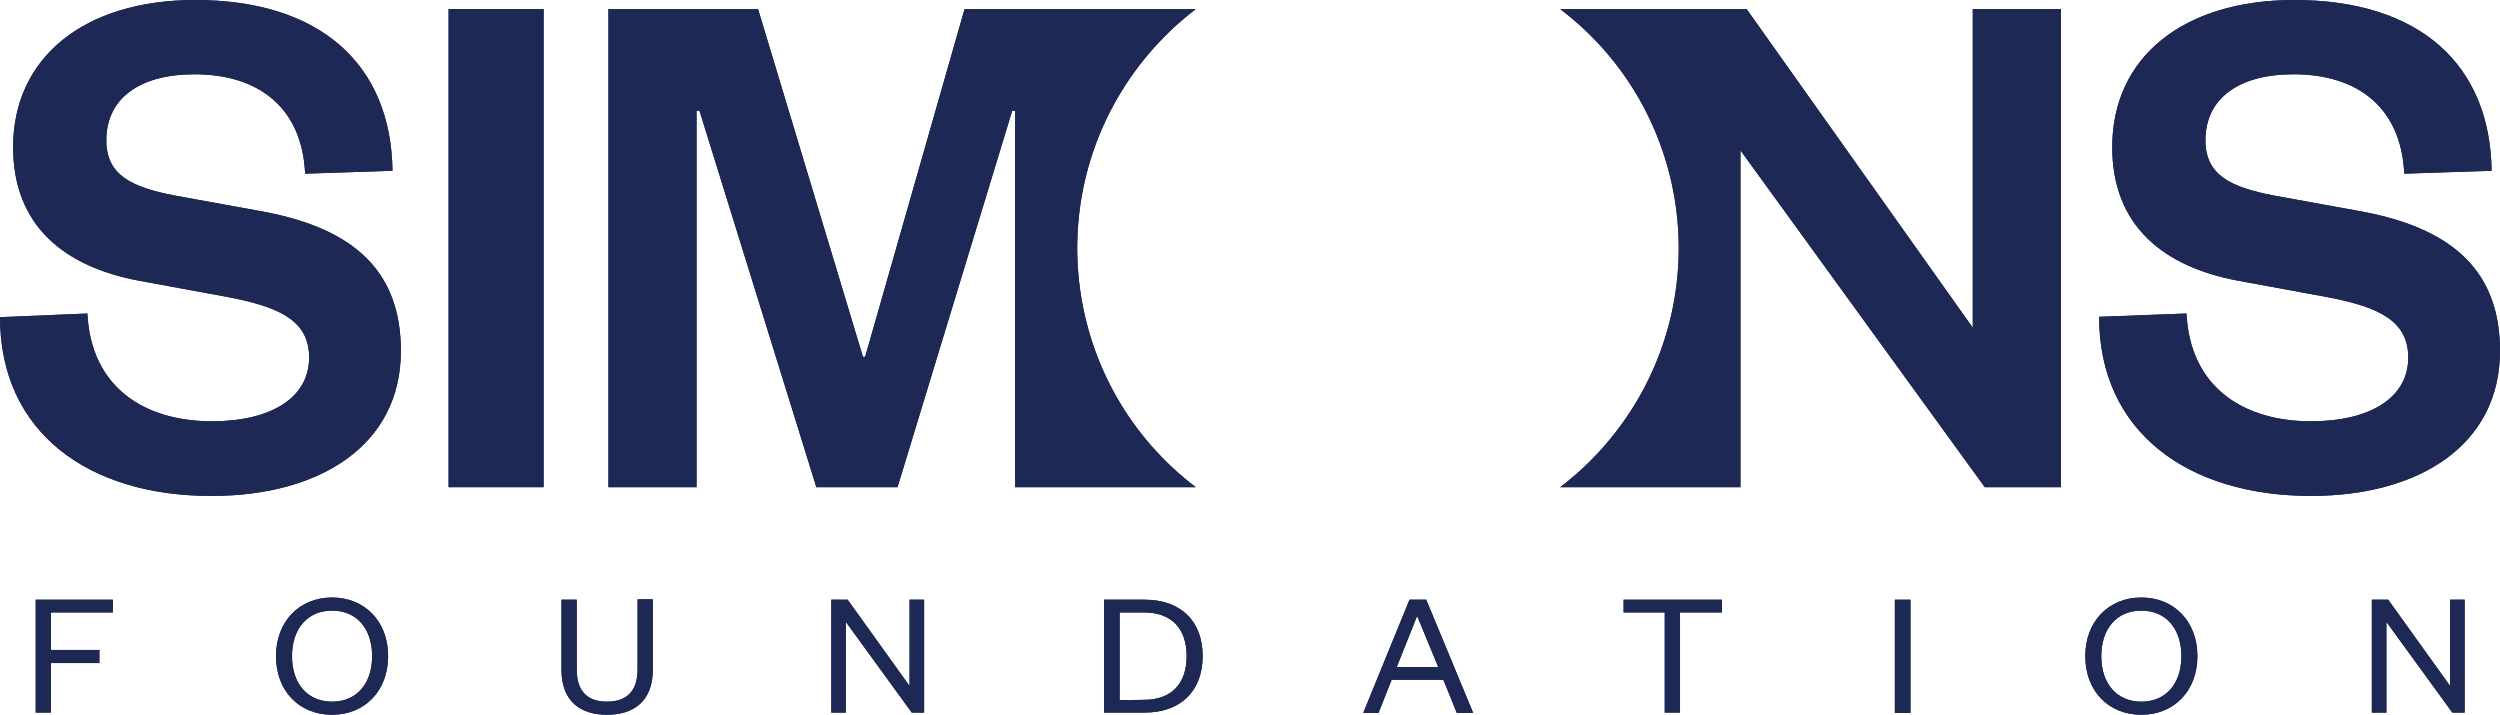 <?xml version="1.0" encoding="utf-8"?>
<!-- Generator: Adobe Illustrator 28.1.0, SVG Export Plug-In . SVG Version: 6.00 Build 0)  -->
<svg version="1.1" id="Layer_1" xmlns="http://www.w3.org/2000/svg" xmlns:xlink="http://www.w3.org/1999/xlink" x="0px" y="0px"
	 viewBox="0 0 686.6 196.3" style="enable-background:new 0 0 686.6 196.3;" xml:space="preserve">
<style type="text/css">
	.st0{fill:#1D2954;}
</style>
<polygon class="st0" points="9.8,164.7 9.8,195.7 14,195.7 14,182.1 27.3,182.1 27.3,178.5 14,178.5 14,168.2 31,168.2 31,164.7 "/>
<path class="st0" d="M91.2,167.7c-6.7,0-11,4.9-11,12.5s4.3,12.5,11,12.5s11-4.9,11-12.5S97.9,167.7,91.2,167.7 M91.2,196.3
	c-9.1,0-15.4-6.6-15.4-16.1s6.4-16.1,15.4-16.1s15.4,6.6,15.4,16.1S100.2,196.3,91.2,196.3"/>
<path class="st0" d="M154.2,183.9v-19.2h4.2v19.2c0,5.9,2.9,8.8,8.3,8.8s8.4-2.9,8.4-8.8v-19.3h4.2v19.2c0,9.1-5.6,12.5-12.6,12.5
	S154.2,192.9,154.2,183.9"/>
<polyline class="st0" points="232.3,195.7 232.3,170.8 250.4,195.7 253.8,195.7 253.8,164.7 249.8,164.7 249.8,188.4 232.8,164.7 
	228.3,164.7 228.3,195.7 "/>
<path class="st0" d="M314.2,192.2c7.6,0,11.7-4.5,11.7-12s-4.1-12-11.7-12h-6.7v24.1L314.2,192.2z M303.2,164.7h11.2
	c9.8,0,15.9,5.8,15.9,15.5s-6.2,15.5-15.9,15.5h-11.2V164.7z"/>
<path class="st0" d="M389.1,169.4h0.2l5.7,13.8h-11.4L389.1,169.4z M387.1,164.7l-12.7,31.1h4.2l3.6-9.1h14.2l3.7,9.1h4.5
	l-12.9-31.1H387.1z"/>
<polygon class="st0" points="445.9,164.7 445.9,168.2 457.2,168.2 457.2,195.7 461.4,195.7 461.4,168.2 472.9,168.2 472.9,164.7 "/>
<rect x="520.4" y="164.7" class="st0" width="4.3" height="31.1"/>
<path class="st0" d="M588.1,167.7c-6.7,0-11,4.9-11,12.5s4.3,12.5,11,12.5s11-4.9,11-12.5S594.8,167.7,588.1,167.7 M588.1,196.3
	c-9.1,0-15.4-6.6-15.4-16.1s6.4-16.1,15.4-16.1s15.4,6.6,15.4,16.1S597.1,196.3,588.1,196.3"/>
<polygon class="st0" points="672.9,164.7 672.9,188.4 655.9,164.7 651.4,164.7 651.4,195.7 655.4,195.7 655.4,170.8 673.5,195.7 
	676.9,195.7 676.9,164.7 "/>
<path class="st0" d="M24,86.1c1,20.4,15.8,29.6,34.2,29.6c16.3,0,26.7-6.5,26.7-17.5c0-10-7.9-13.8-21.7-16.5l-25-4.6
	c-20.4-3.8-34.6-15-34.6-36.7C3.6,15.9,23,0,53.6,0c34.4,0,53.8,17.7,54.2,46.9l-24,0.8c-0.8-17.9-12.5-27.3-30.4-27.3
	c-15.4,0-24.2,6.9-24.2,18.1c0,9.6,6.9,12.9,18.8,15.2l24.2,4.4c25.9,4.8,37.9,17.1,37.9,38.3c0,25.9-22.3,39.8-51.9,39.8
	C24.4,136.3,0,118.8,0,87.1L24,86.1z"/>
<rect x="123.2" y="2.5" class="st0" width="26.1" height="131.3"/>
<path class="st0" d="M600.5,86.1c1,20.4,15.8,29.6,34.2,29.6c16.3,0,26.7-6.5,26.7-17.5c0-10-7.9-13.8-21.7-16.5l-25-4.6
	c-20.4-3.8-34.6-15-34.6-36.7c0-24.6,19.4-40.4,50-40.4c34.4,0,53.8,17.7,54.2,46.9l-24,0.8c-0.8-17.9-12.5-27.3-30.4-27.3
	c-15.4,0-24.2,6.9-24.2,18.1c0,9.6,6.9,12.9,18.8,15.2l24.2,4.4c25.8,4.8,37.9,17.1,37.9,38.3c0,25.8-22.2,39.8-51.9,39.8
	c-33.8,0-58.2-17.5-58.2-49.2L600.5,86.1z"/>
<path class="st0" d="M328.4,133.8c-36.3-27.6-43.3-79.4-15.6-115.7c4.5-5.9,9.7-11.1,15.6-15.6h-63.5L237.6,98H237L208.2,2.5h-41.1
	v131.3h24.2V30.4h0.8l32.1,103.4h22.3l31.5-103.4h0.8v103.4H328.4z"/>
<path class="st0" d="M541.8,2.5v87.5L479.7,2.5h-51.2c36.3,27.6,43.3,79.4,15.6,115.7c-4.5,5.9-9.7,11.1-15.6,15.6H478V41.3
	l67.1,92.5H566V2.5H541.8z"/>
<polygon class="st0" points="9.8,164.7 9.8,195.7 14,195.7 14,182.1 27.3,182.1 27.3,178.5 14,178.5 14,168.2 31,168.2 31,164.7 "/>
<path class="st0" d="M91.2,167.7c-6.7,0-11,4.9-11,12.5s4.3,12.5,11,12.5s11-4.9,11-12.5S97.9,167.7,91.2,167.7 M91.2,196.3
	c-9.1,0-15.4-6.6-15.4-16.1s6.4-16.1,15.4-16.1s15.4,6.6,15.4,16.1S100.2,196.3,91.2,196.3"/>
<path class="st0" d="M154.2,183.9v-19.2h4.2v19.2c0,5.9,2.9,8.8,8.3,8.8s8.4-2.9,8.4-8.8v-19.3h4.2v19.2c0,9.1-5.6,12.5-12.6,12.5
	S154.2,192.9,154.2,183.9"/>
<polyline class="st0" points="232.3,195.7 232.3,170.8 250.4,195.7 253.8,195.7 253.8,164.7 249.8,164.7 249.8,188.4 232.8,164.7 
	228.3,164.7 228.3,195.7 "/>
<path class="st0" d="M314.2,192.2c7.6,0,11.7-4.5,11.7-12s-4.1-12-11.7-12h-6.7v24.1L314.2,192.2z M303.2,164.7h11.2
	c9.8,0,15.9,5.8,15.9,15.5s-6.2,15.5-15.9,15.5h-11.2V164.7z"/>
<path class="st0" d="M389.1,169.4h0.2l5.7,13.8h-11.4L389.1,169.4z M387.1,164.7l-12.7,31.1h4.2l3.6-9.1h14.2l3.7,9.1h4.5
	l-12.9-31.1H387.1z"/>
<polygon class="st0" points="445.9,164.7 445.9,168.2 457.2,168.2 457.2,195.7 461.4,195.7 461.4,168.2 472.9,168.2 472.9,164.7 "/>
<rect x="520.4" y="164.7" class="st0" width="4.3" height="31.1"/>
<path class="st0" d="M588.1,167.7c-6.7,0-11,4.9-11,12.5s4.3,12.5,11,12.5s11-4.9,11-12.5S594.8,167.7,588.1,167.7 M588.1,196.3
	c-9.1,0-15.4-6.6-15.4-16.1s6.4-16.1,15.4-16.1s15.4,6.6,15.4,16.1S597.1,196.3,588.1,196.3"/>
<polygon class="st0" points="672.9,164.7 672.9,188.4 655.9,164.7 651.4,164.7 651.4,195.7 655.4,195.7 655.4,170.8 673.5,195.7 
	676.9,195.7 676.9,164.7 "/>
<path class="st0" d="M24,86.1c1,20.4,15.8,29.6,34.2,29.6c16.3,0,26.7-6.5,26.7-17.5c0-10-7.9-13.8-21.7-16.5l-25-4.6
	c-20.4-3.8-34.6-15-34.6-36.7C3.6,15.9,23,0,53.6,0c34.4,0,53.8,17.7,54.2,46.9l-24,0.8c-0.8-17.9-12.5-27.3-30.4-27.3
	c-15.4,0-24.2,6.9-24.2,18.1c0,9.6,6.9,12.9,18.8,15.2l24.2,4.4c25.9,4.8,37.9,17.1,37.9,38.3c0,25.9-22.3,39.8-51.9,39.8
	C24.4,136.3,0,118.8,0,87.1L24,86.1z"/>
<rect x="123.2" y="2.5" class="st0" width="26.1" height="131.3"/>
<path class="st0" d="M600.5,86.1c1,20.4,15.8,29.6,34.2,29.6c16.3,0,26.7-6.5,26.7-17.5c0-10-7.9-13.8-21.7-16.5l-25-4.6
	c-20.4-3.8-34.6-15-34.6-36.7c0-24.6,19.4-40.4,50-40.4c34.4,0,53.8,17.7,54.2,46.9l-24,0.8c-0.8-17.9-12.5-27.3-30.4-27.3
	c-15.4,0-24.2,6.9-24.2,18.1c0,9.6,6.9,12.9,18.8,15.2l24.2,4.4c25.8,4.8,37.9,17.1,37.9,38.3c0,25.8-22.2,39.8-51.9,39.8
	c-33.8,0-58.2-17.5-58.2-49.2L600.5,86.1z"/>
<path class="st0" d="M328.4,133.8c-36.3-27.6-43.3-79.4-15.6-115.7c4.5-5.9,9.7-11.1,15.6-15.6h-63.5L237.6,98H237L208.2,2.5h-41.1
	v131.3h24.2V30.4h0.8l32.1,103.4h22.3l31.5-103.4h0.8v103.4H328.4z"/>
<path class="st0" d="M541.8,2.5v87.5L479.7,2.5h-51.2c36.3,27.6,43.3,79.4,15.6,115.7c-4.5,5.9-9.7,11.1-15.6,15.6H478V41.3
	l67.1,92.5H566V2.5H541.8z"/>
</svg>
